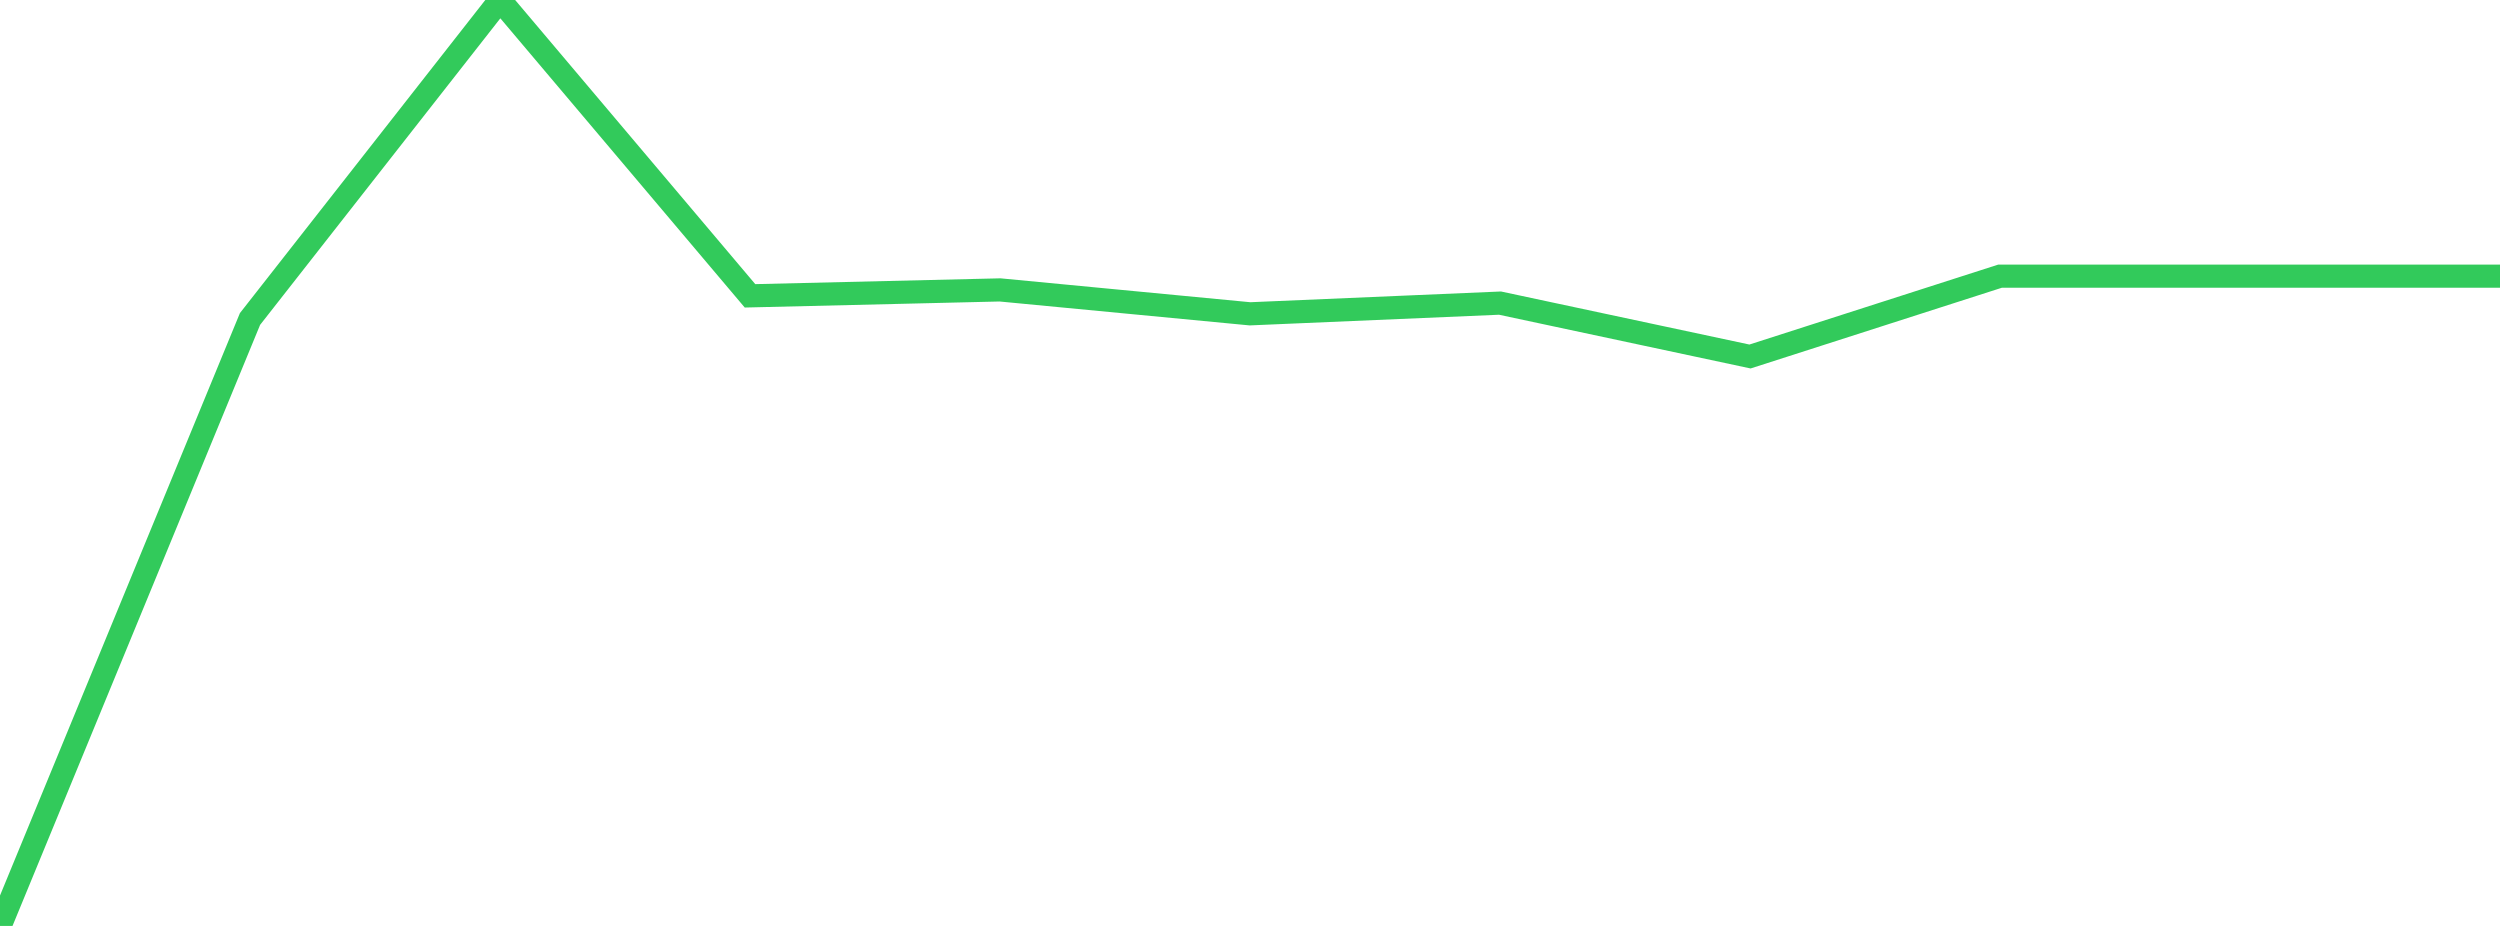 <?xml version="1.0" standalone="no"?>
<!DOCTYPE svg PUBLIC "-//W3C//DTD SVG 1.1//EN" "http://www.w3.org/Graphics/SVG/1.1/DTD/svg11.dtd">

<svg width="135" height="50" viewBox="0 0 135 50" preserveAspectRatio="none" 
  xmlns="http://www.w3.org/2000/svg"
  xmlns:xlink="http://www.w3.org/1999/xlink">


<polyline points="0.0, 50.0 13.5, 17.226 27.0, 0.0 40.5, 15.975 54.0, 15.655 67.5, 16.946 81.0, 16.368 94.5, 19.251 108.0, 14.914 121.5, 14.914 135.0, 14.914" fill="none" stroke="#32ca5b" stroke-width="1.25"/>

</svg>